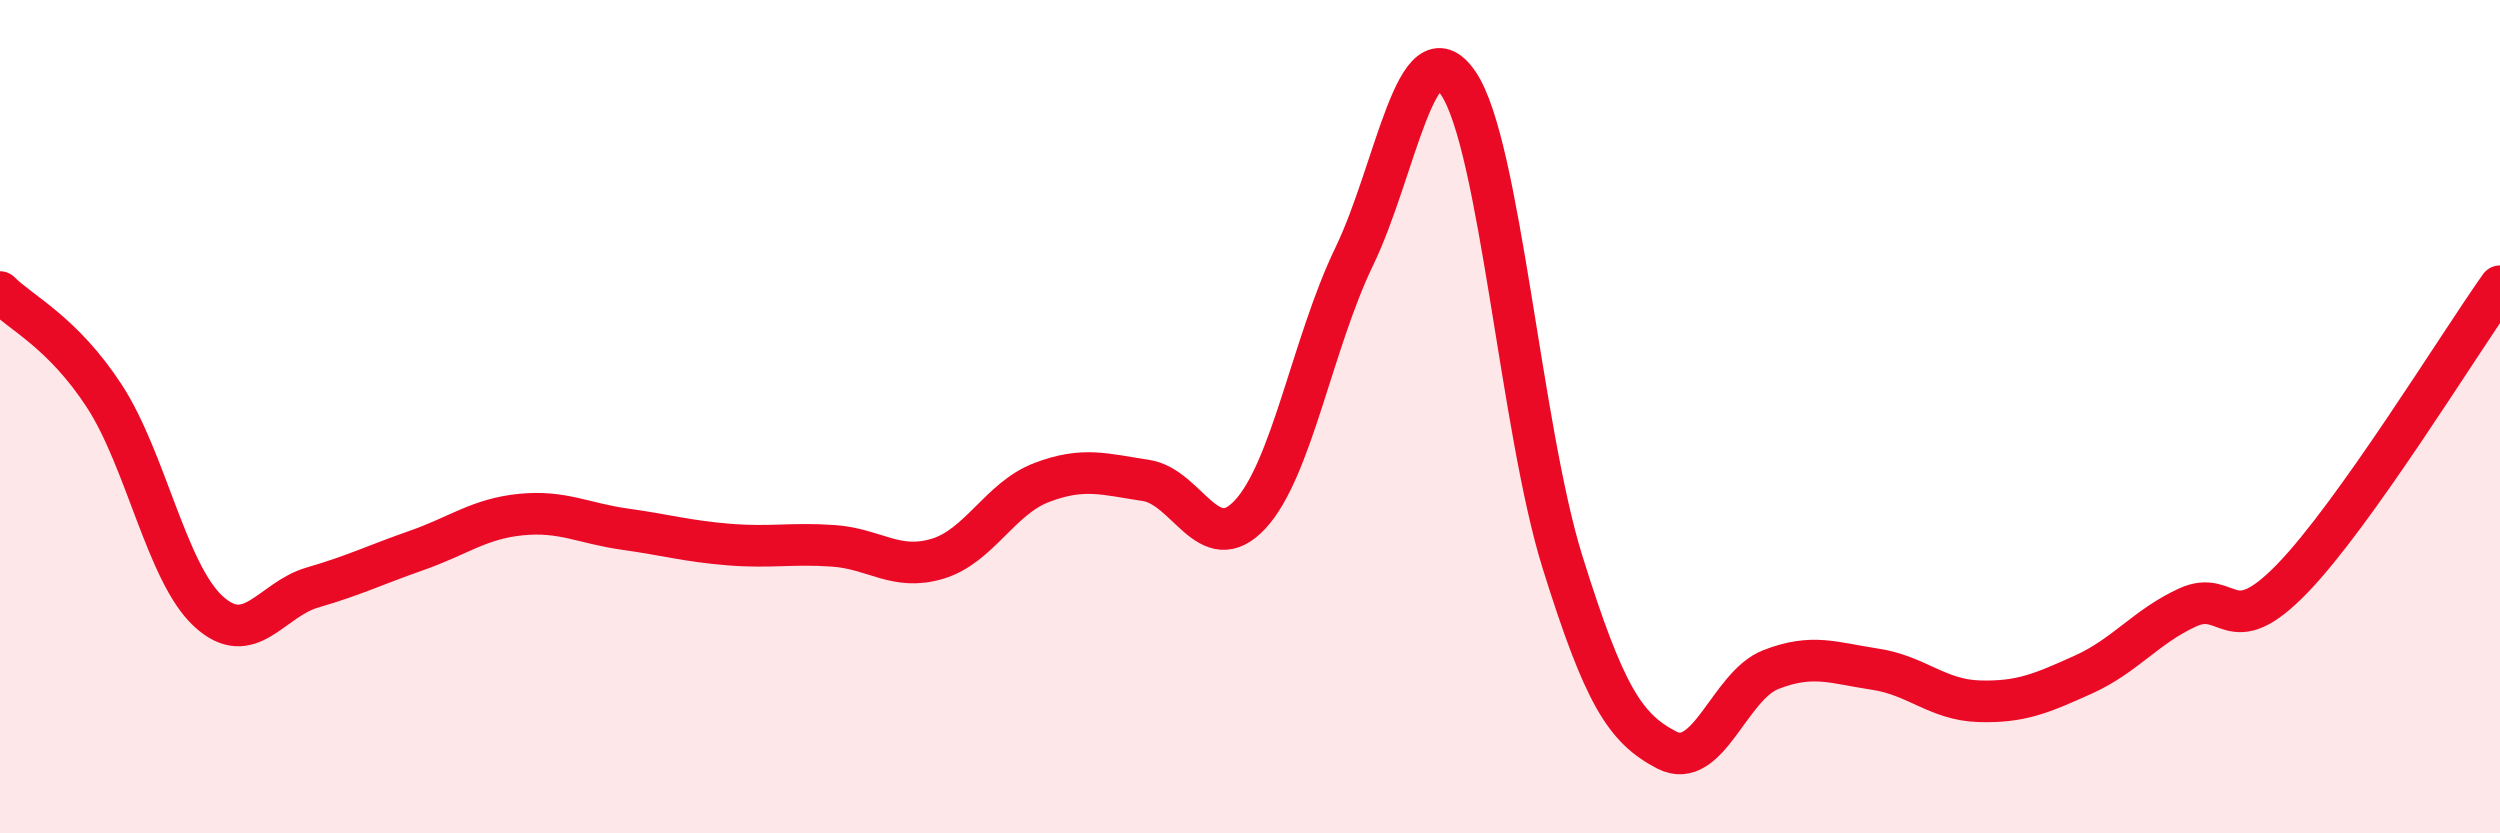 
    <svg width="60" height="20" viewBox="0 0 60 20" xmlns="http://www.w3.org/2000/svg">
      <path
        d="M 0,7.01 C 0.5,7.51 1.5,7.97 2.5,9.5 C 3.5,11.03 4,13.75 5,14.67 C 6,15.59 6.5,14.39 7.5,14.1 C 8.5,13.81 9,13.56 10,13.21 C 11,12.86 11.5,12.45 12.5,12.35 C 13.5,12.25 14,12.56 15,12.7 C 16,12.84 16.5,12.99 17.5,13.07 C 18.5,13.15 19,13.03 20,13.1 C 21,13.17 21.5,13.71 22.5,13.41 C 23.5,13.11 24,11.96 25,11.58 C 26,11.2 26.5,11.38 27.5,11.53 C 28.5,11.68 29,13.42 30,12.35 C 31,11.28 31.5,8.23 32.5,6.16 C 33.5,4.09 34,0.53 35,2 C 36,3.47 36.5,10.29 37.5,13.49 C 38.5,16.69 39,17.48 40,18 C 41,18.52 41.5,16.46 42.5,16.07 C 43.5,15.68 44,15.91 45,16.06 C 46,16.21 46.5,16.8 47.5,16.83 C 48.5,16.86 49,16.64 50,16.19 C 51,15.74 51.5,15.04 52.5,14.58 C 53.5,14.12 53.5,15.44 55,13.9 C 56.5,12.36 59,8.28 60,6.87L60 20L0 20Z"
        fill="#EB0A25"
        opacity="0.1"
        stroke-linecap="round"
        stroke-linejoin="round"
      />
      <path
        d="M 0,7.01 C 0.5,7.51 1.5,7.97 2.5,9.5 C 3.5,11.03 4,13.75 5,14.67 C 6,15.59 6.5,14.39 7.5,14.1 C 8.5,13.81 9,13.56 10,13.21 C 11,12.86 11.5,12.45 12.5,12.35 C 13.5,12.25 14,12.56 15,12.7 C 16,12.84 16.5,12.99 17.5,13.07 C 18.5,13.15 19,13.03 20,13.1 C 21,13.17 21.5,13.71 22.5,13.41 C 23.5,13.11 24,11.96 25,11.58 C 26,11.2 26.5,11.38 27.5,11.53 C 28.5,11.68 29,13.42 30,12.35 C 31,11.28 31.5,8.23 32.5,6.16 C 33.5,4.09 34,0.53 35,2 C 36,3.47 36.5,10.29 37.5,13.49 C 38.5,16.69 39,17.48 40,18 C 41,18.52 41.5,16.46 42.5,16.07 C 43.5,15.68 44,15.91 45,16.06 C 46,16.21 46.5,16.8 47.5,16.83 C 48.5,16.86 49,16.64 50,16.19 C 51,15.74 51.5,15.04 52.5,14.58 C 53.5,14.12 53.5,15.44 55,13.9 C 56.5,12.36 59,8.28 60,6.87"
        stroke="#EB0A25"
        stroke-width="1"
        fill="none"
        stroke-linecap="round"
        stroke-linejoin="round"
      />
    </svg>
  